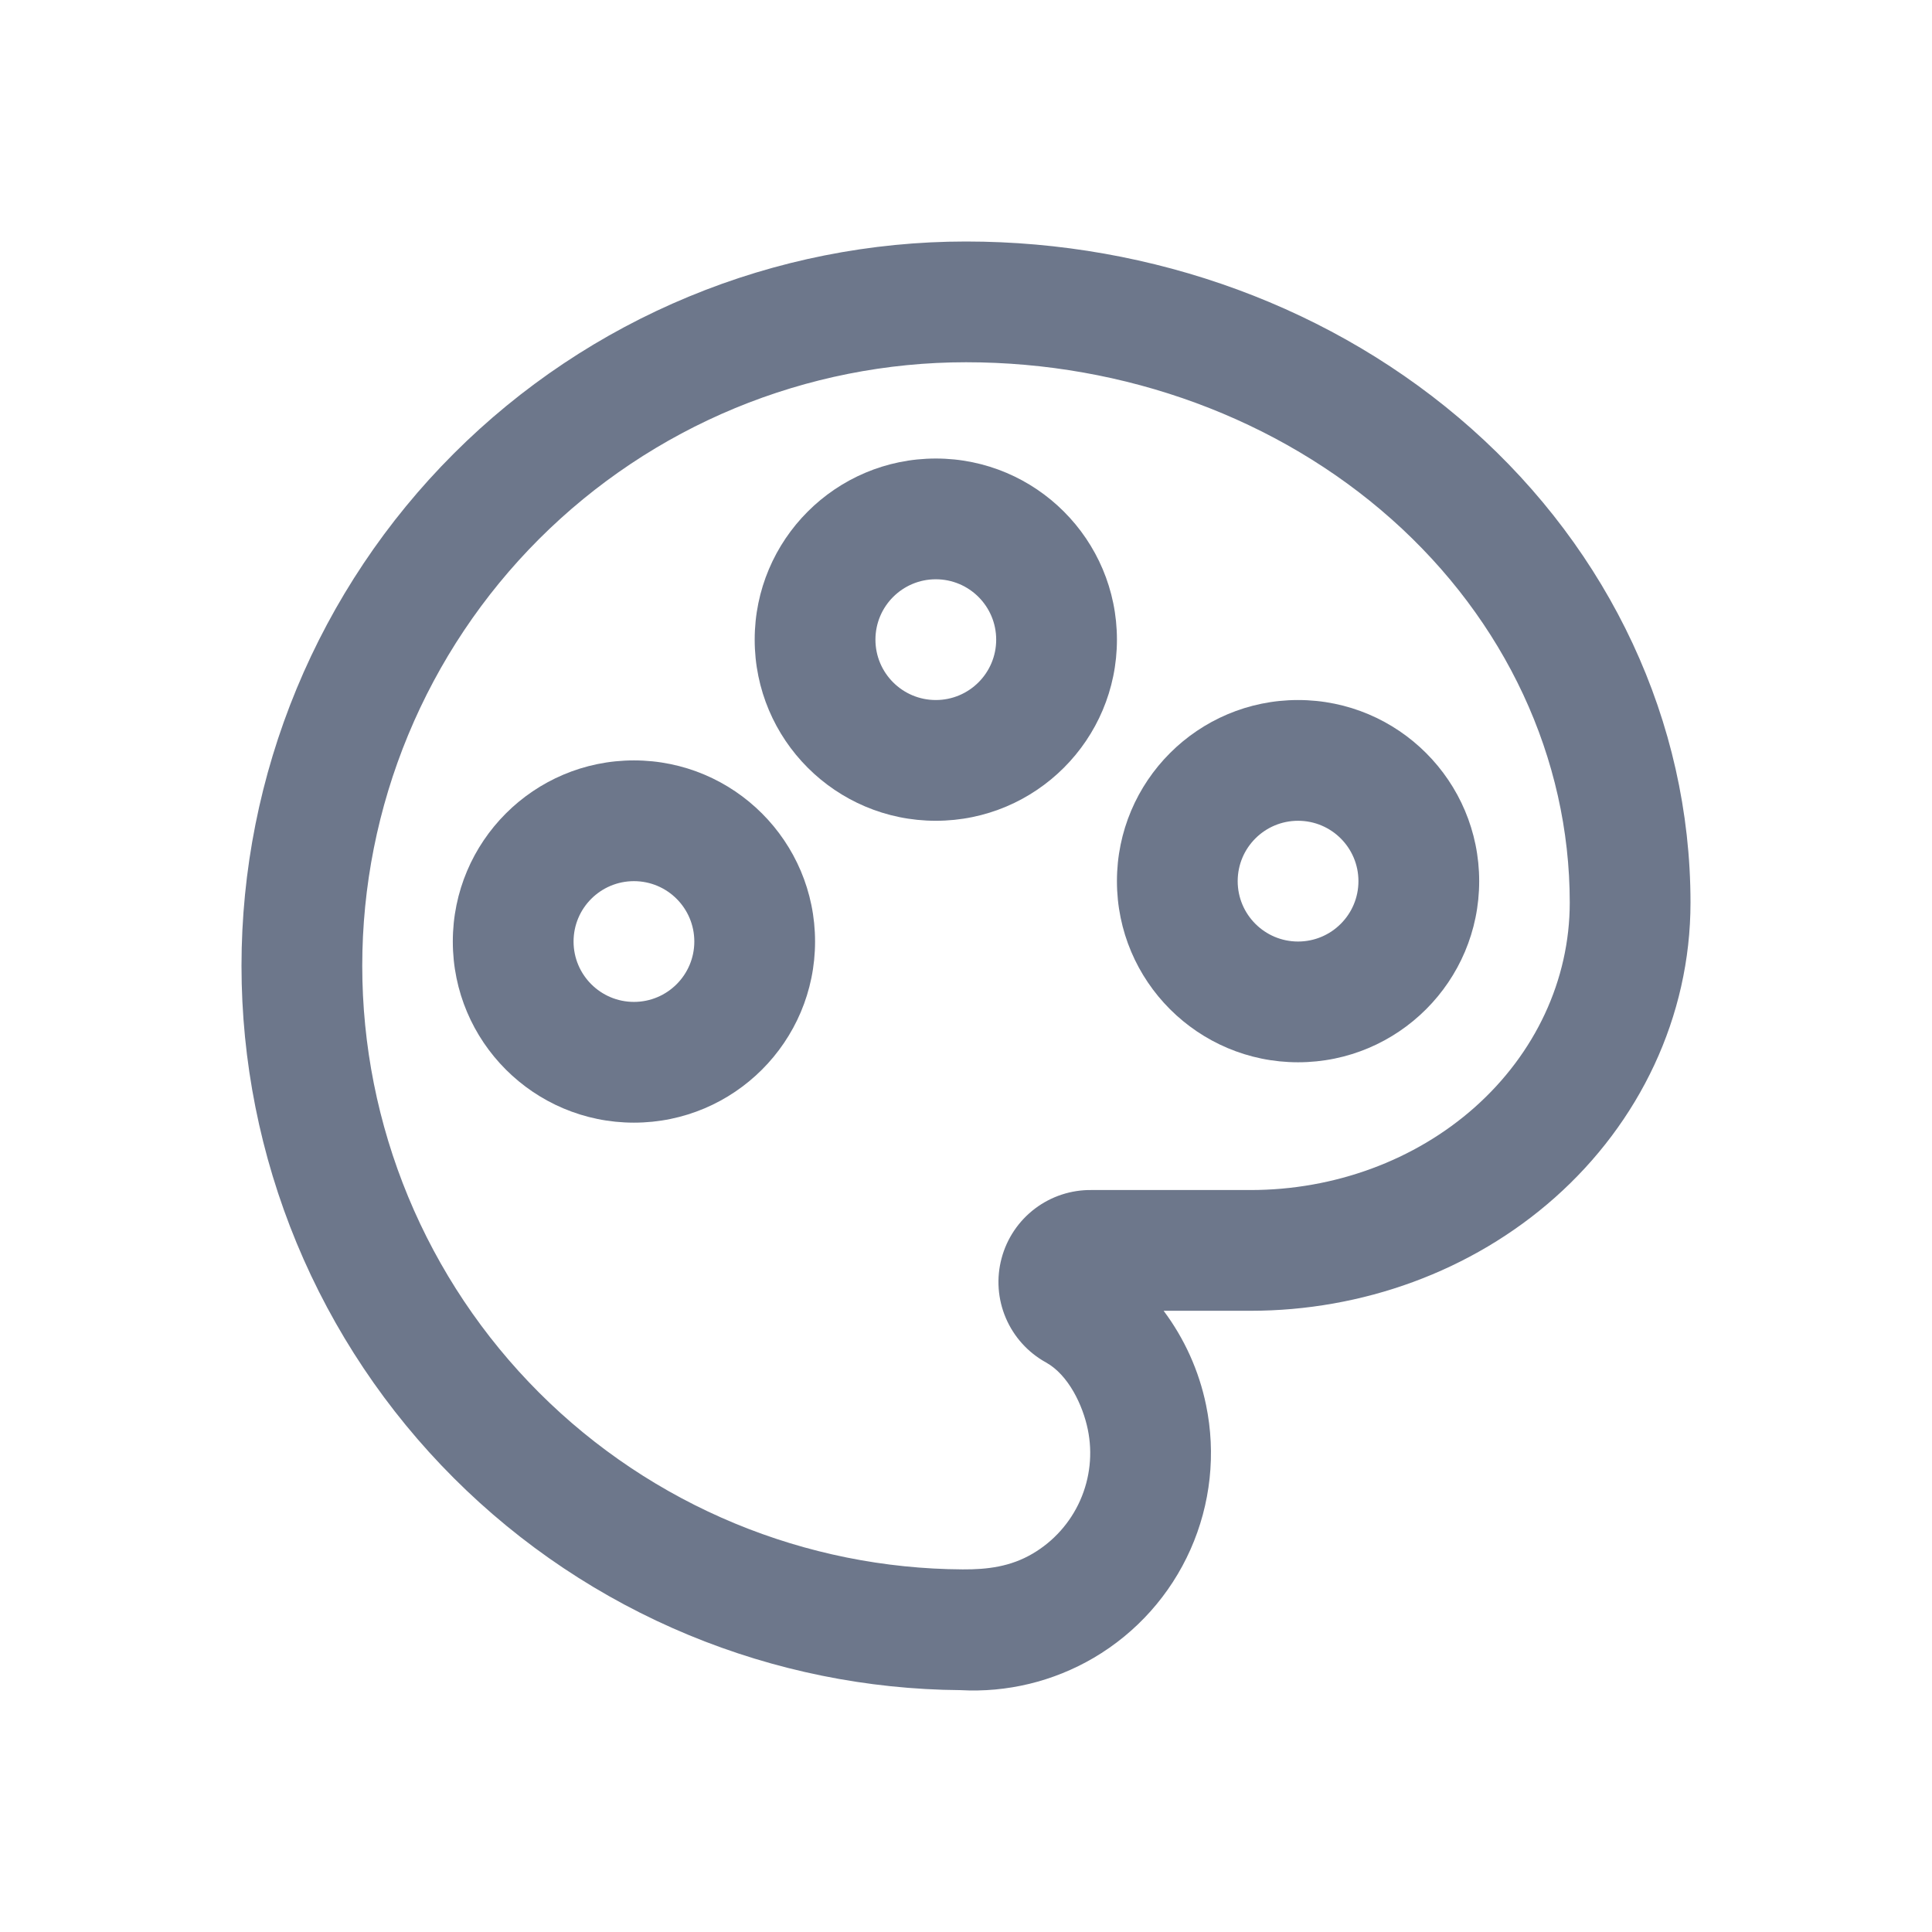 <svg width="48" height="48" viewBox="0 0 48 48" fill="none" xmlns="http://www.w3.org/2000/svg">
<path fill-rule="evenodd" clip-rule="evenodd" d="M24 6C21.636 6 19.296 6.465 17.112 7.37C14.928 8.274 12.944 9.599 11.273 11.27C9.601 12.941 8.275 14.925 7.37 17.109C6.466 19.292 6 21.632 6 23.996C6 26.359 6.466 28.699 7.37 30.883C8.275 33.066 9.601 35.05 11.273 36.721C12.944 38.392 14.928 39.718 17.112 40.622C19.253 41.508 21.544 41.973 23.86 41.991C25.017 42.055 26.169 41.777 27.172 41.189C28.235 40.565 29.076 39.624 29.577 38.497C30.078 37.37 30.214 36.115 29.964 34.907C29.788 34.054 29.426 33.256 28.91 32.566H31.071C33.832 32.566 36.559 31.595 38.634 29.751C40.723 27.895 42 25.272 42 22.425C42 17.912 39.978 13.69 36.563 10.655C33.161 7.632 28.636 6 24 6ZM24 9C22.03 9 20.08 9.388 18.26 10.141C16.44 10.895 14.786 12 13.393 13.392C12.001 14.784 10.896 16.438 10.142 18.257C9.388 20.076 9 22.026 9 23.996C9 25.965 9.388 27.915 10.142 29.735C10.896 31.554 12.001 33.207 13.393 34.599C14.786 35.992 16.44 37.096 18.26 37.85C20.054 38.593 21.976 38.981 23.917 38.991C24.538 38.995 25.107 38.922 25.654 38.601C26.176 38.295 26.59 37.832 26.836 37.278C27.082 36.724 27.149 36.108 27.026 35.514C26.903 34.917 26.548 34.16 25.986 33.849C25.54 33.603 25.189 33.214 24.989 32.745C24.789 32.276 24.752 31.754 24.884 31.262C25.015 30.769 25.307 30.335 25.714 30.027C26.119 29.721 26.614 29.559 27.122 29.566L31.071 29.566C33.144 29.566 35.149 28.835 36.641 27.509C38.137 26.179 39 24.353 39 22.425C39 18.83 37.392 15.405 34.57 12.897C31.751 10.393 27.948 9 24 9Z" fill="#6D778B"/>
<path fill-rule="evenodd" clip-rule="evenodd" d="M15.75 21.892C14.922 21.892 14.25 22.563 14.25 23.392C14.25 24.22 14.922 24.892 15.75 24.892C16.578 24.892 17.25 24.22 17.25 23.392C17.25 22.563 16.578 21.892 15.75 21.892ZM20.25 23.392C20.25 25.877 18.235 27.892 15.75 27.892C13.265 27.892 11.25 25.877 11.25 23.392C11.25 20.907 13.265 18.892 15.75 18.892C18.235 18.892 20.25 20.907 20.25 23.392Z" fill="#6D778B"/>
<path fill-rule="evenodd" clip-rule="evenodd" d="M23.25 14.392C22.422 14.392 21.75 15.063 21.75 15.892C21.75 16.72 22.422 17.392 23.25 17.392C24.078 17.392 24.75 16.72 24.75 15.892C24.75 15.063 24.078 14.392 23.25 14.392ZM27.75 15.892C27.75 18.377 25.735 20.392 23.25 20.392C20.765 20.392 18.75 18.377 18.75 15.892C18.75 13.407 20.765 11.392 23.25 11.392C25.735 11.392 27.75 13.407 27.75 15.892Z" fill="#6D778B"/>
<path fill-rule="evenodd" clip-rule="evenodd" d="M32.25 20.392C31.422 20.392 30.75 21.063 30.75 21.892C30.75 22.72 31.422 23.392 32.25 23.392C33.078 23.392 33.75 22.72 33.75 21.892C33.75 21.063 33.078 20.392 32.25 20.392ZM36.75 21.892C36.75 24.377 34.735 26.392 32.25 26.392C29.765 26.392 27.75 24.377 27.75 21.892C27.75 19.407 29.765 17.392 32.25 17.392C34.735 17.392 36.75 19.407 36.75 21.892Z" fill="#6D778B"/>
</svg>
